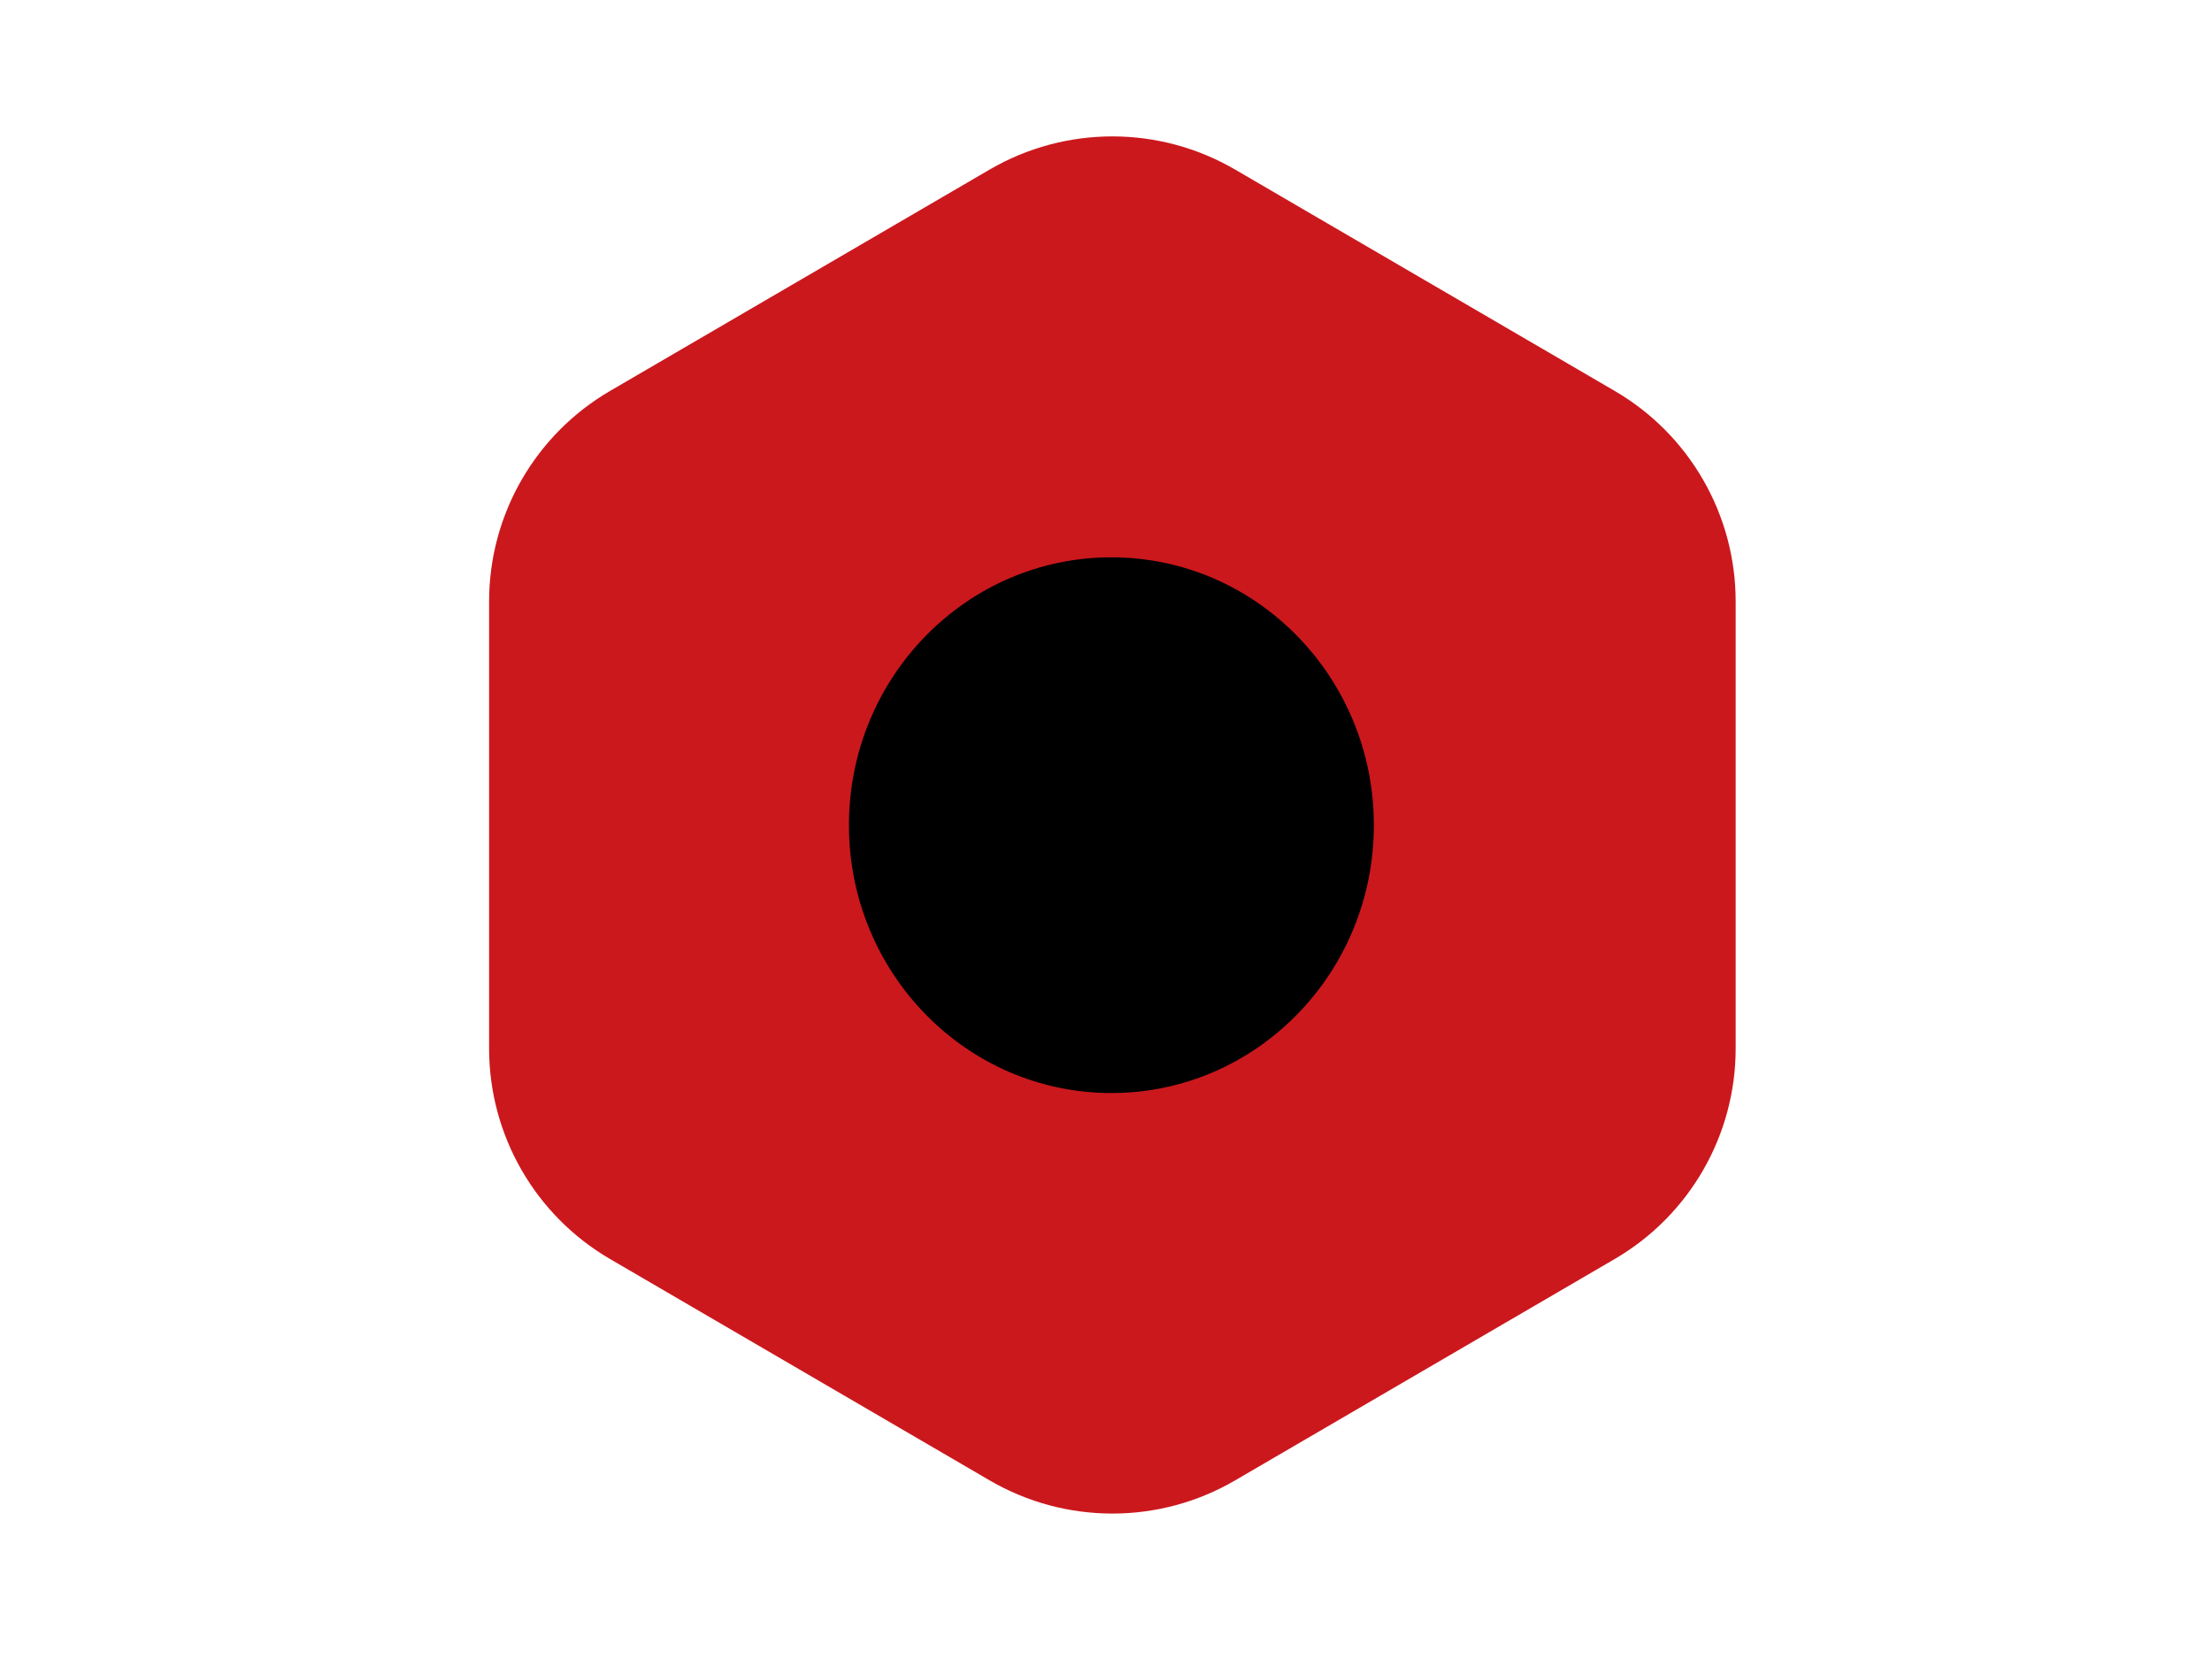 <?xml version="1.0" encoding="UTF-8"?>
<svg id="Logo" xmlns="http://www.w3.org/2000/svg" version="1.1" viewBox="0 0 1024 768">
  <!-- Generator: Adobe Illustrator 29.6.1, SVG Export Plug-In . SVG Version: 2.1.1 Build 9)  -->
  <defs>
    <style>
      .st0 {
        stroke: #000;
        stroke-miterlimit: 10;
      }

      .st1 {
        fill: #cb181d;
      }
    </style>
  </defs>
  <g id="Polygon">
    <path class="st1" d="M747.52,582.82l-175.74,102.49c-35.12,20.48-78.53,20.48-113.65,0l-175.74-102.49c-34.66-20.21-55.97-57.32-55.97-97.44v-206.95c0-40.12,21.31-77.22,55.97-97.44l175.74-102.49c35.12-20.48,78.53-20.48,113.65,0l175.74,102.49c34.66,20.21,55.97,57.32,55.97,97.44v206.95c0,40.12-21.31,77.22-55.97,97.44Z"/>
  </g>
  <g id="Circle">
    <ellipse class="st0" cx="514.5" cy="382" rx="121" ry="123.5"/>
  </g>
</svg>